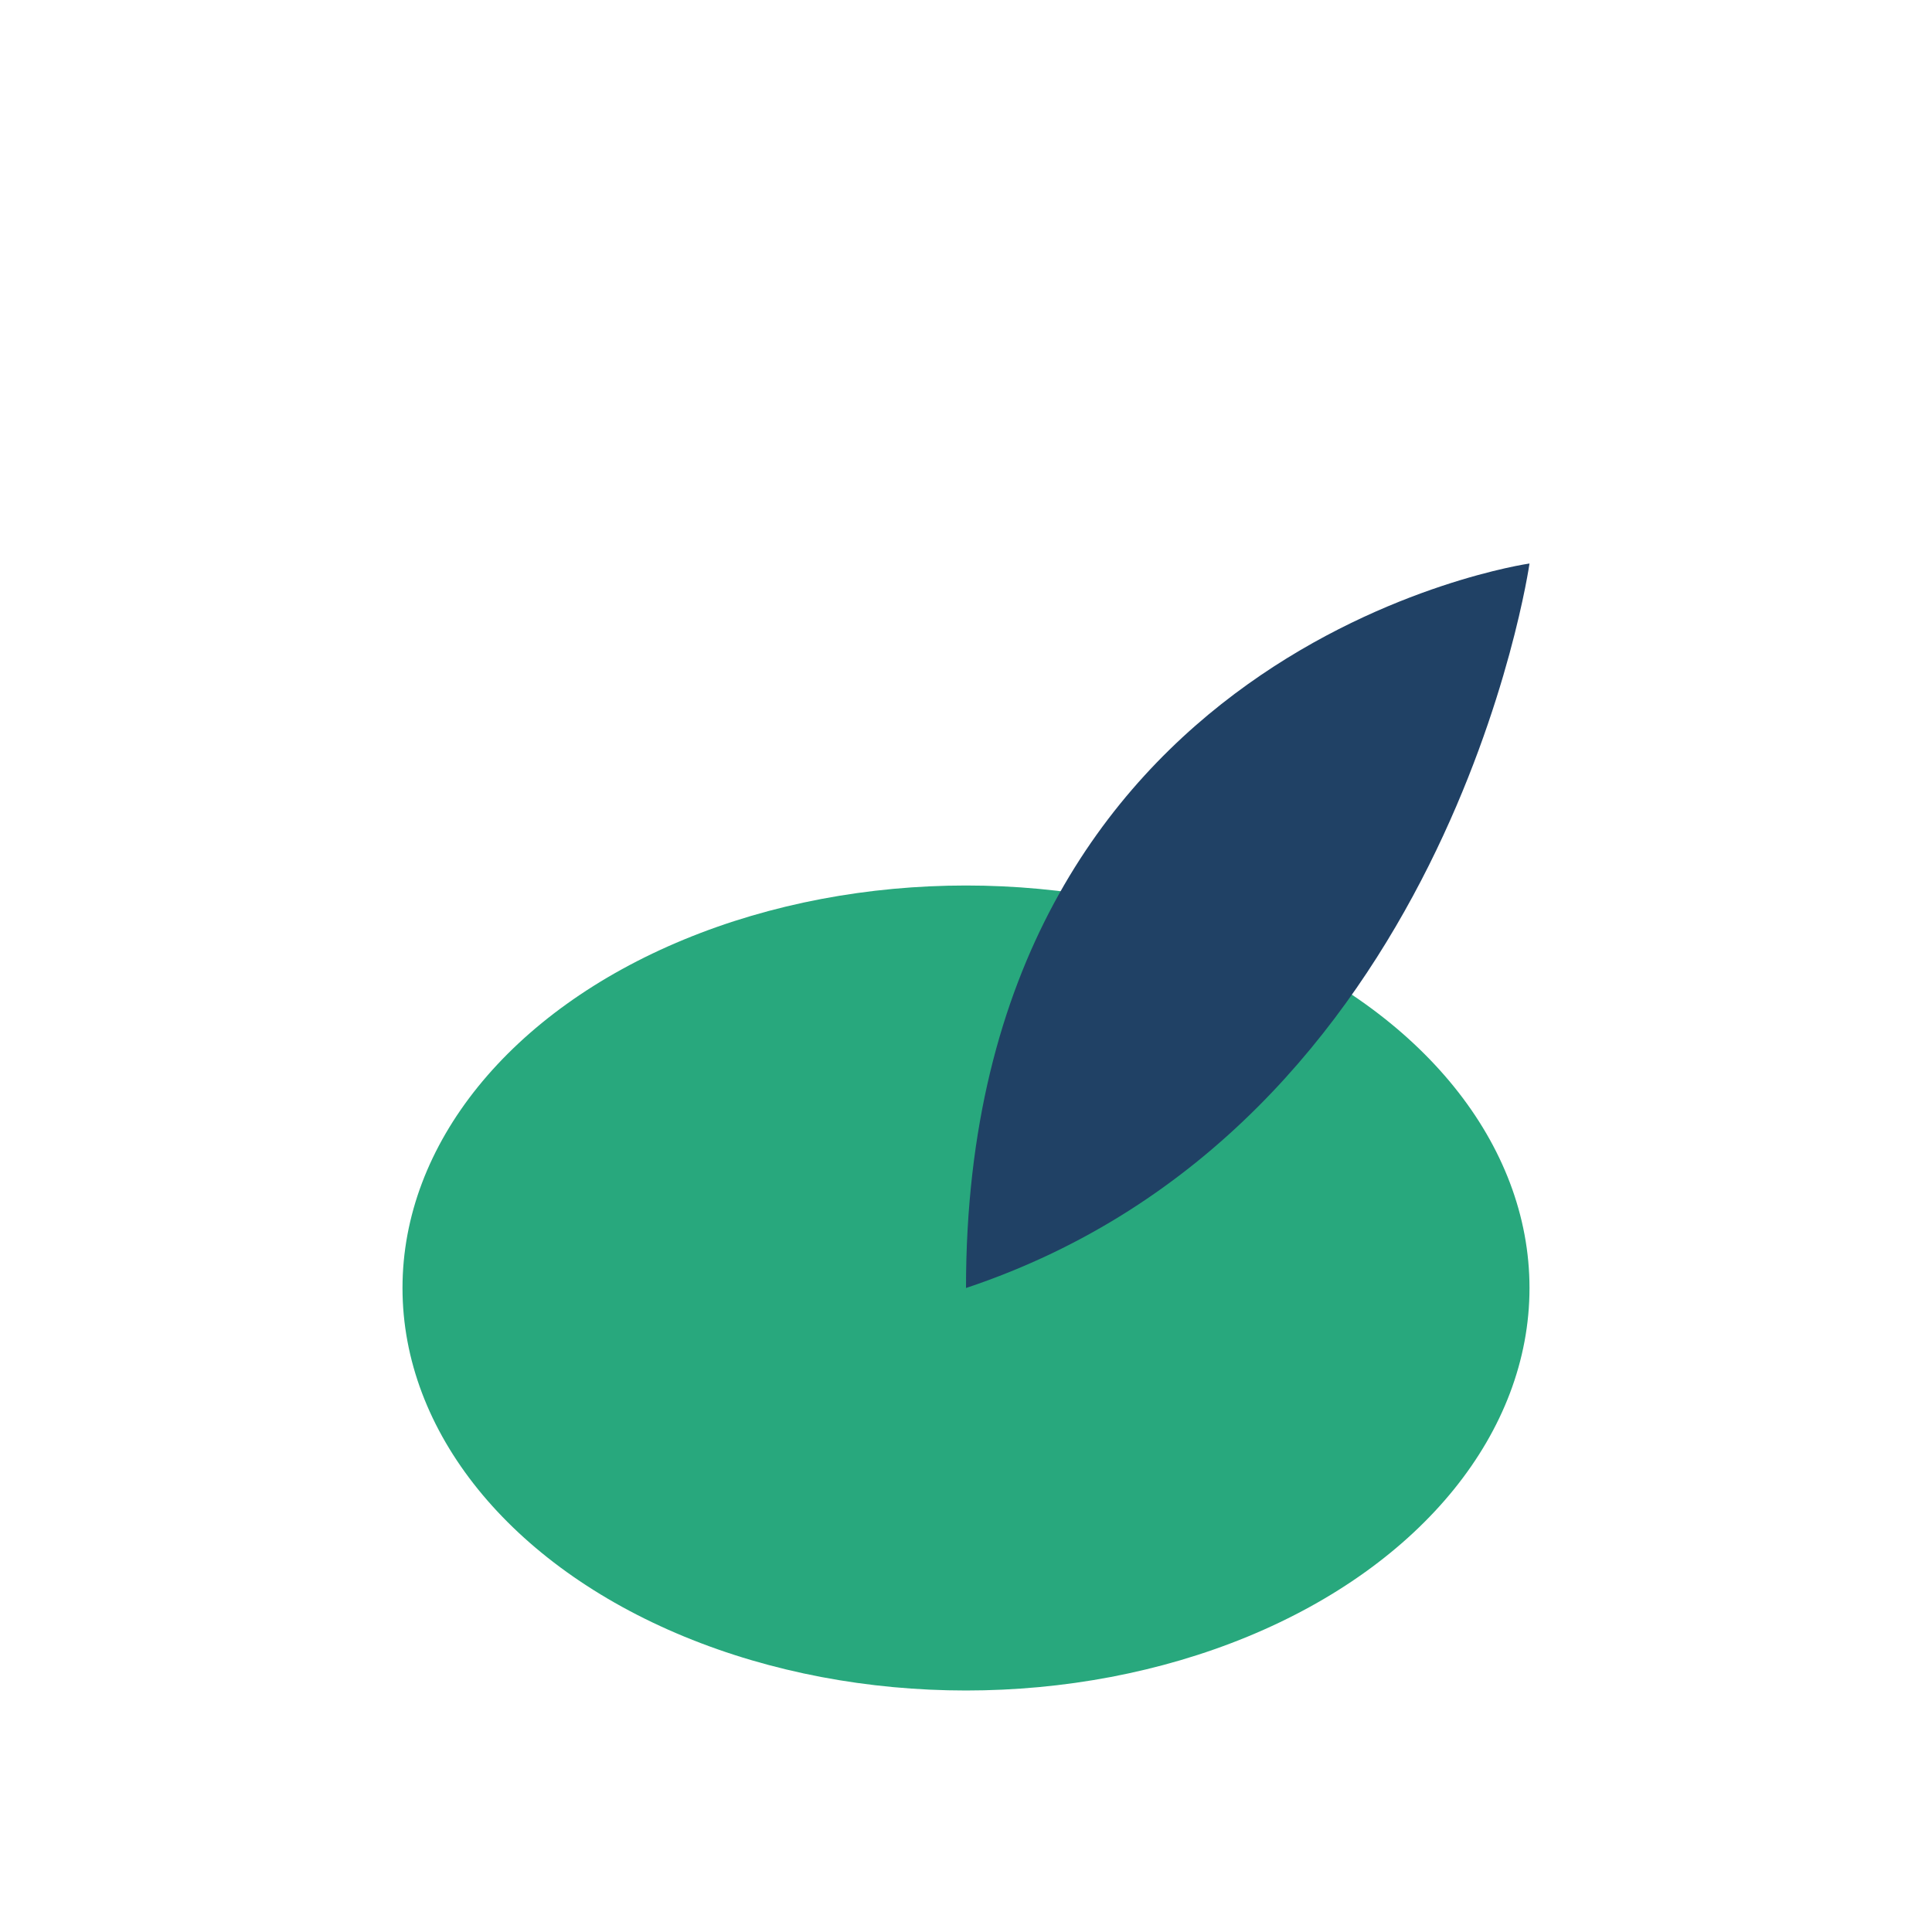 <?xml version="1.0" encoding="UTF-8"?>
<svg xmlns="http://www.w3.org/2000/svg" width="24" height="24" viewBox="0 0 24 24"><ellipse cx="12" cy="16" rx="7" ry="5" fill="#28A87D"/><path d="M12 16c0-8 7-9 7-9s-1 7-7 9z" fill="#204165"/></svg>